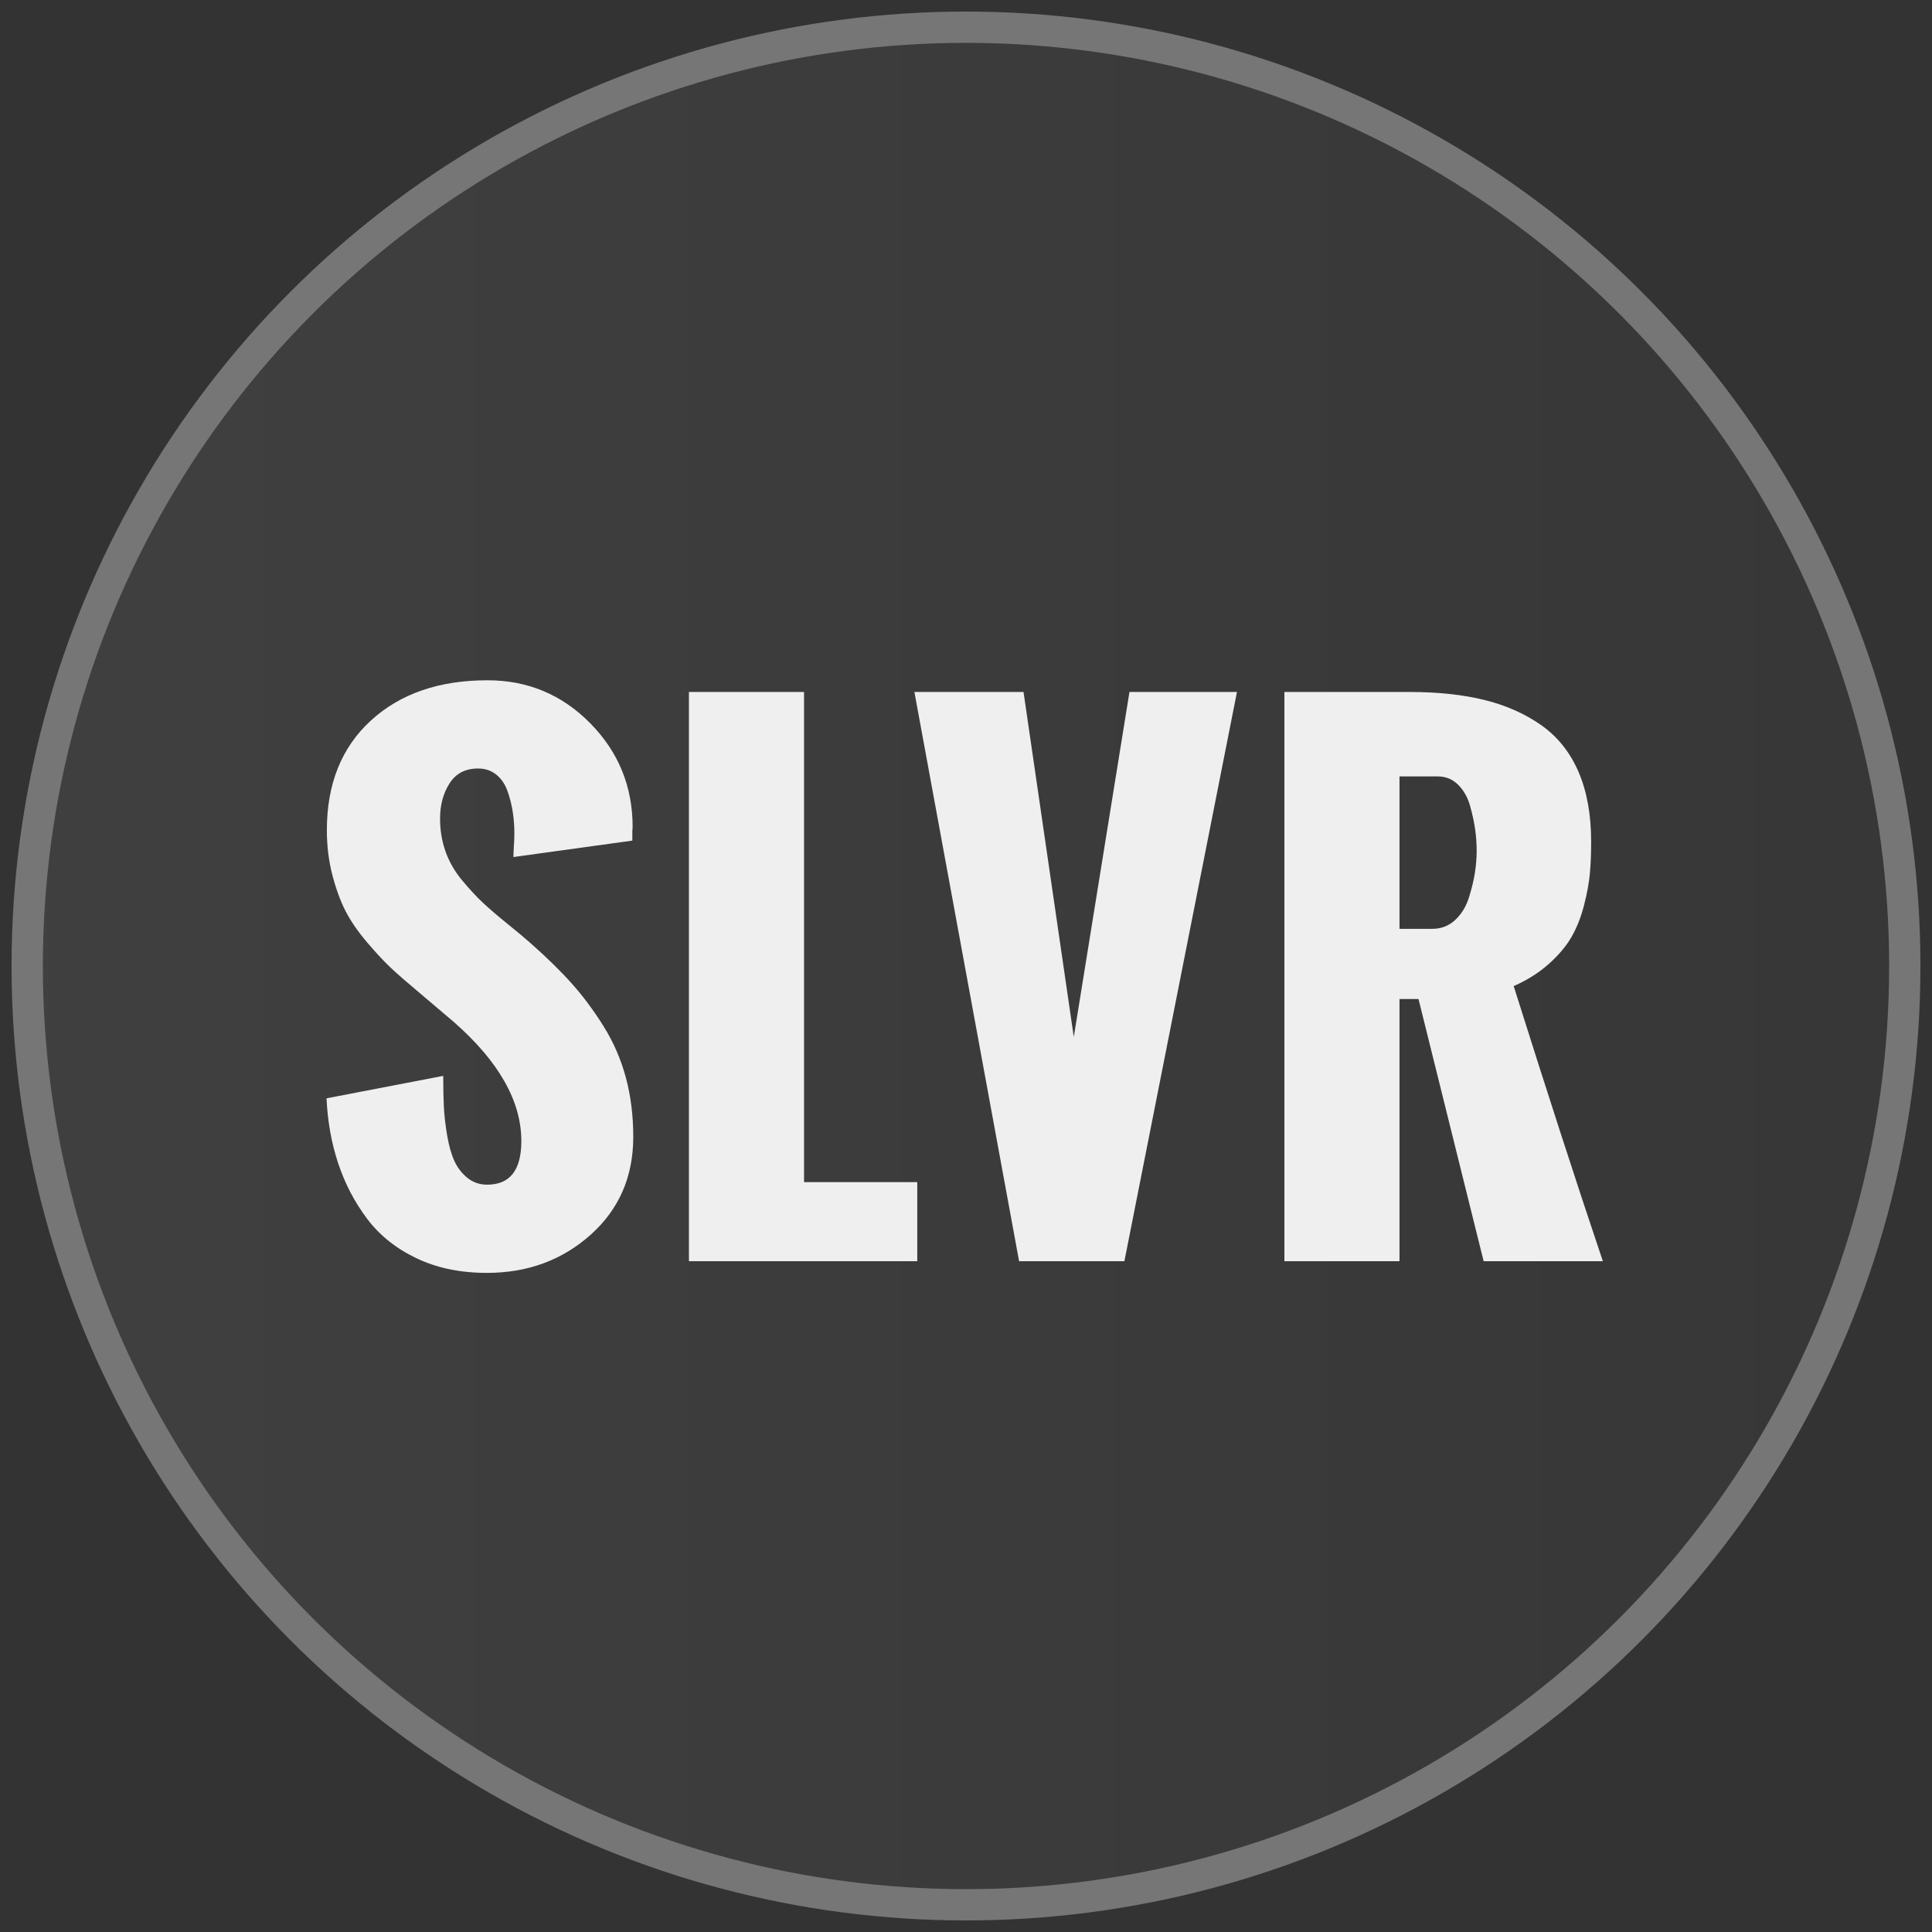 <?xml version="1.0" encoding="UTF-8"?>
<svg width="71px" height="71px" viewBox="0 0 71 71" version="1.1" xmlns="http://www.w3.org/2000/svg" xmlns:xlink="http://www.w3.org/1999/xlink">
    <rect x="0" y="0" width="71" height="71" fill="#333333" stroke="none"/>
    <!-- Generator: Sketch 63.1 (92452) - https://sketch.com -->
    <title>silver-icon</title>
    <desc>Created with Sketch.</desc>
    <defs>
        <linearGradient x1="-0.006%" y1="50.032%" x2="100.197%" y2="50.032%" id="linearGradient-1">
            <stop stop-color="#8C8C8C" offset="0%"></stop>
            <stop stop-color="#4D4D4D" offset="100%"></stop>
        </linearGradient>
    </defs>
    <g id="Desktop" stroke="none" stroke-width="1" fill="none" fill-rule="evenodd">
        <g id="silver-icon" transform="translate(1, 1)" fill-rule="nonzero">
            <circle id="Oval" stroke="#767676" stroke-width="1.15" fill-opacity="0.14" fill="url(#linearGradient-1)" cx="34.5" cy="34.5" r="34.5"></circle>
            <path d="M16.892,45.778 C18.387,45.778 19.658,45.311 20.704,44.378 C21.75,43.444 22.272,42.245 22.272,40.781 C22.272,39.998 22.181,39.27 21.999,38.596 C21.817,37.922 21.544,37.295 21.18,36.713 C20.816,36.132 20.429,35.611 20.018,35.15 C19.607,34.689 19.104,34.196 18.507,33.669 C18.345,33.522 18.069,33.291 17.682,32.977 C17.295,32.664 16.985,32.398 16.752,32.181 C16.52,31.964 16.266,31.691 15.991,31.362 C15.716,31.033 15.511,30.678 15.375,30.299 C15.24,29.919 15.172,29.512 15.172,29.078 C15.172,28.583 15.288,28.153 15.521,27.788 C15.753,27.424 16.102,27.242 16.567,27.242 C16.83,27.242 17.055,27.318 17.241,27.469 C17.426,27.62 17.564,27.823 17.653,28.079 C17.742,28.335 17.806,28.59 17.845,28.846 C17.884,29.102 17.903,29.369 17.903,29.648 C17.903,29.764 17.897,29.913 17.885,30.095 C17.874,30.277 17.868,30.411 17.868,30.496 L17.868,30.496 L22.238,29.892 L22.238,29.892 L22.238,29.543 L22.249,29.392 C22.249,27.905 21.73,26.634 20.692,25.58 C19.654,24.527 18.395,24 16.915,24 C15.133,24 13.704,24.494 12.627,25.482 C11.55,26.469 11.012,27.812 11.012,29.508 C11.012,30.089 11.079,30.64 11.215,31.159 C11.351,31.678 11.513,32.121 11.703,32.489 C11.893,32.857 12.156,33.239 12.493,33.634 C12.83,34.029 13.123,34.343 13.371,34.575 C13.619,34.808 13.952,35.098 14.37,35.447 L14.37,35.447 L15.683,36.562 C17.333,38.011 18.159,39.468 18.159,40.932 C18.159,42.001 17.74,42.536 16.904,42.536 C16.625,42.536 16.383,42.452 16.177,42.286 C15.972,42.119 15.813,41.914 15.701,41.67 C15.588,41.426 15.499,41.112 15.433,40.729 C15.368,40.345 15.327,39.991 15.311,39.665 C15.296,39.34 15.288,38.964 15.288,38.538 L15.288,38.538 L11,39.363 C11.039,40.215 11.182,41.013 11.43,41.757 C11.678,42.501 12.032,43.179 12.493,43.791 C12.954,44.403 13.561,44.887 14.312,45.243 C15.064,45.6 15.923,45.778 16.892,45.778 Z M32.709,45.348 L32.709,42.443 L28.548,42.443 L28.548,24.43 L24.318,24.43 L24.318,45.348 L32.709,45.348 Z M40.321,45.348 L44.458,24.43 L40.507,24.43 L38.461,37.109 L36.614,24.43 L32.604,24.43 L36.451,45.348 L40.321,45.348 Z M50.431,45.348 L50.431,35.714 L51.129,35.714 L53.523,45.348 L57.904,45.348 C56.974,42.59 55.882,39.22 54.627,35.238 C55.122,35.021 55.552,34.75 55.917,34.424 C56.281,34.099 56.56,33.768 56.753,33.431 C56.947,33.094 57.1,32.706 57.212,32.268 C57.325,31.831 57.396,31.441 57.427,31.1 C57.458,30.76 57.474,30.372 57.474,29.938 C57.474,28.939 57.319,28.081 57.009,27.364 C56.699,26.648 56.246,26.078 55.649,25.656 C55.053,25.234 54.357,24.924 53.563,24.726 C52.769,24.529 51.849,24.43 50.803,24.43 L50.803,24.43 L46.201,24.43 L46.201,45.348 L50.431,45.348 Z M51.64,33.134 L50.431,33.134 L50.431,27.533 L51.838,27.533 C52.132,27.533 52.382,27.635 52.587,27.841 C52.792,28.046 52.94,28.309 53.029,28.631 C53.118,28.953 53.18,29.245 53.215,29.508 C53.25,29.772 53.267,30.027 53.267,30.275 C53.267,30.523 53.246,30.787 53.203,31.066 C53.16,31.345 53.087,31.651 52.982,31.984 C52.878,32.317 52.709,32.592 52.477,32.809 C52.244,33.026 51.965,33.134 51.64,33.134 L51.64,33.134 Z" id="SLVR" fill="#EFEFEF"></path>
        </g>
    </g>
</svg>